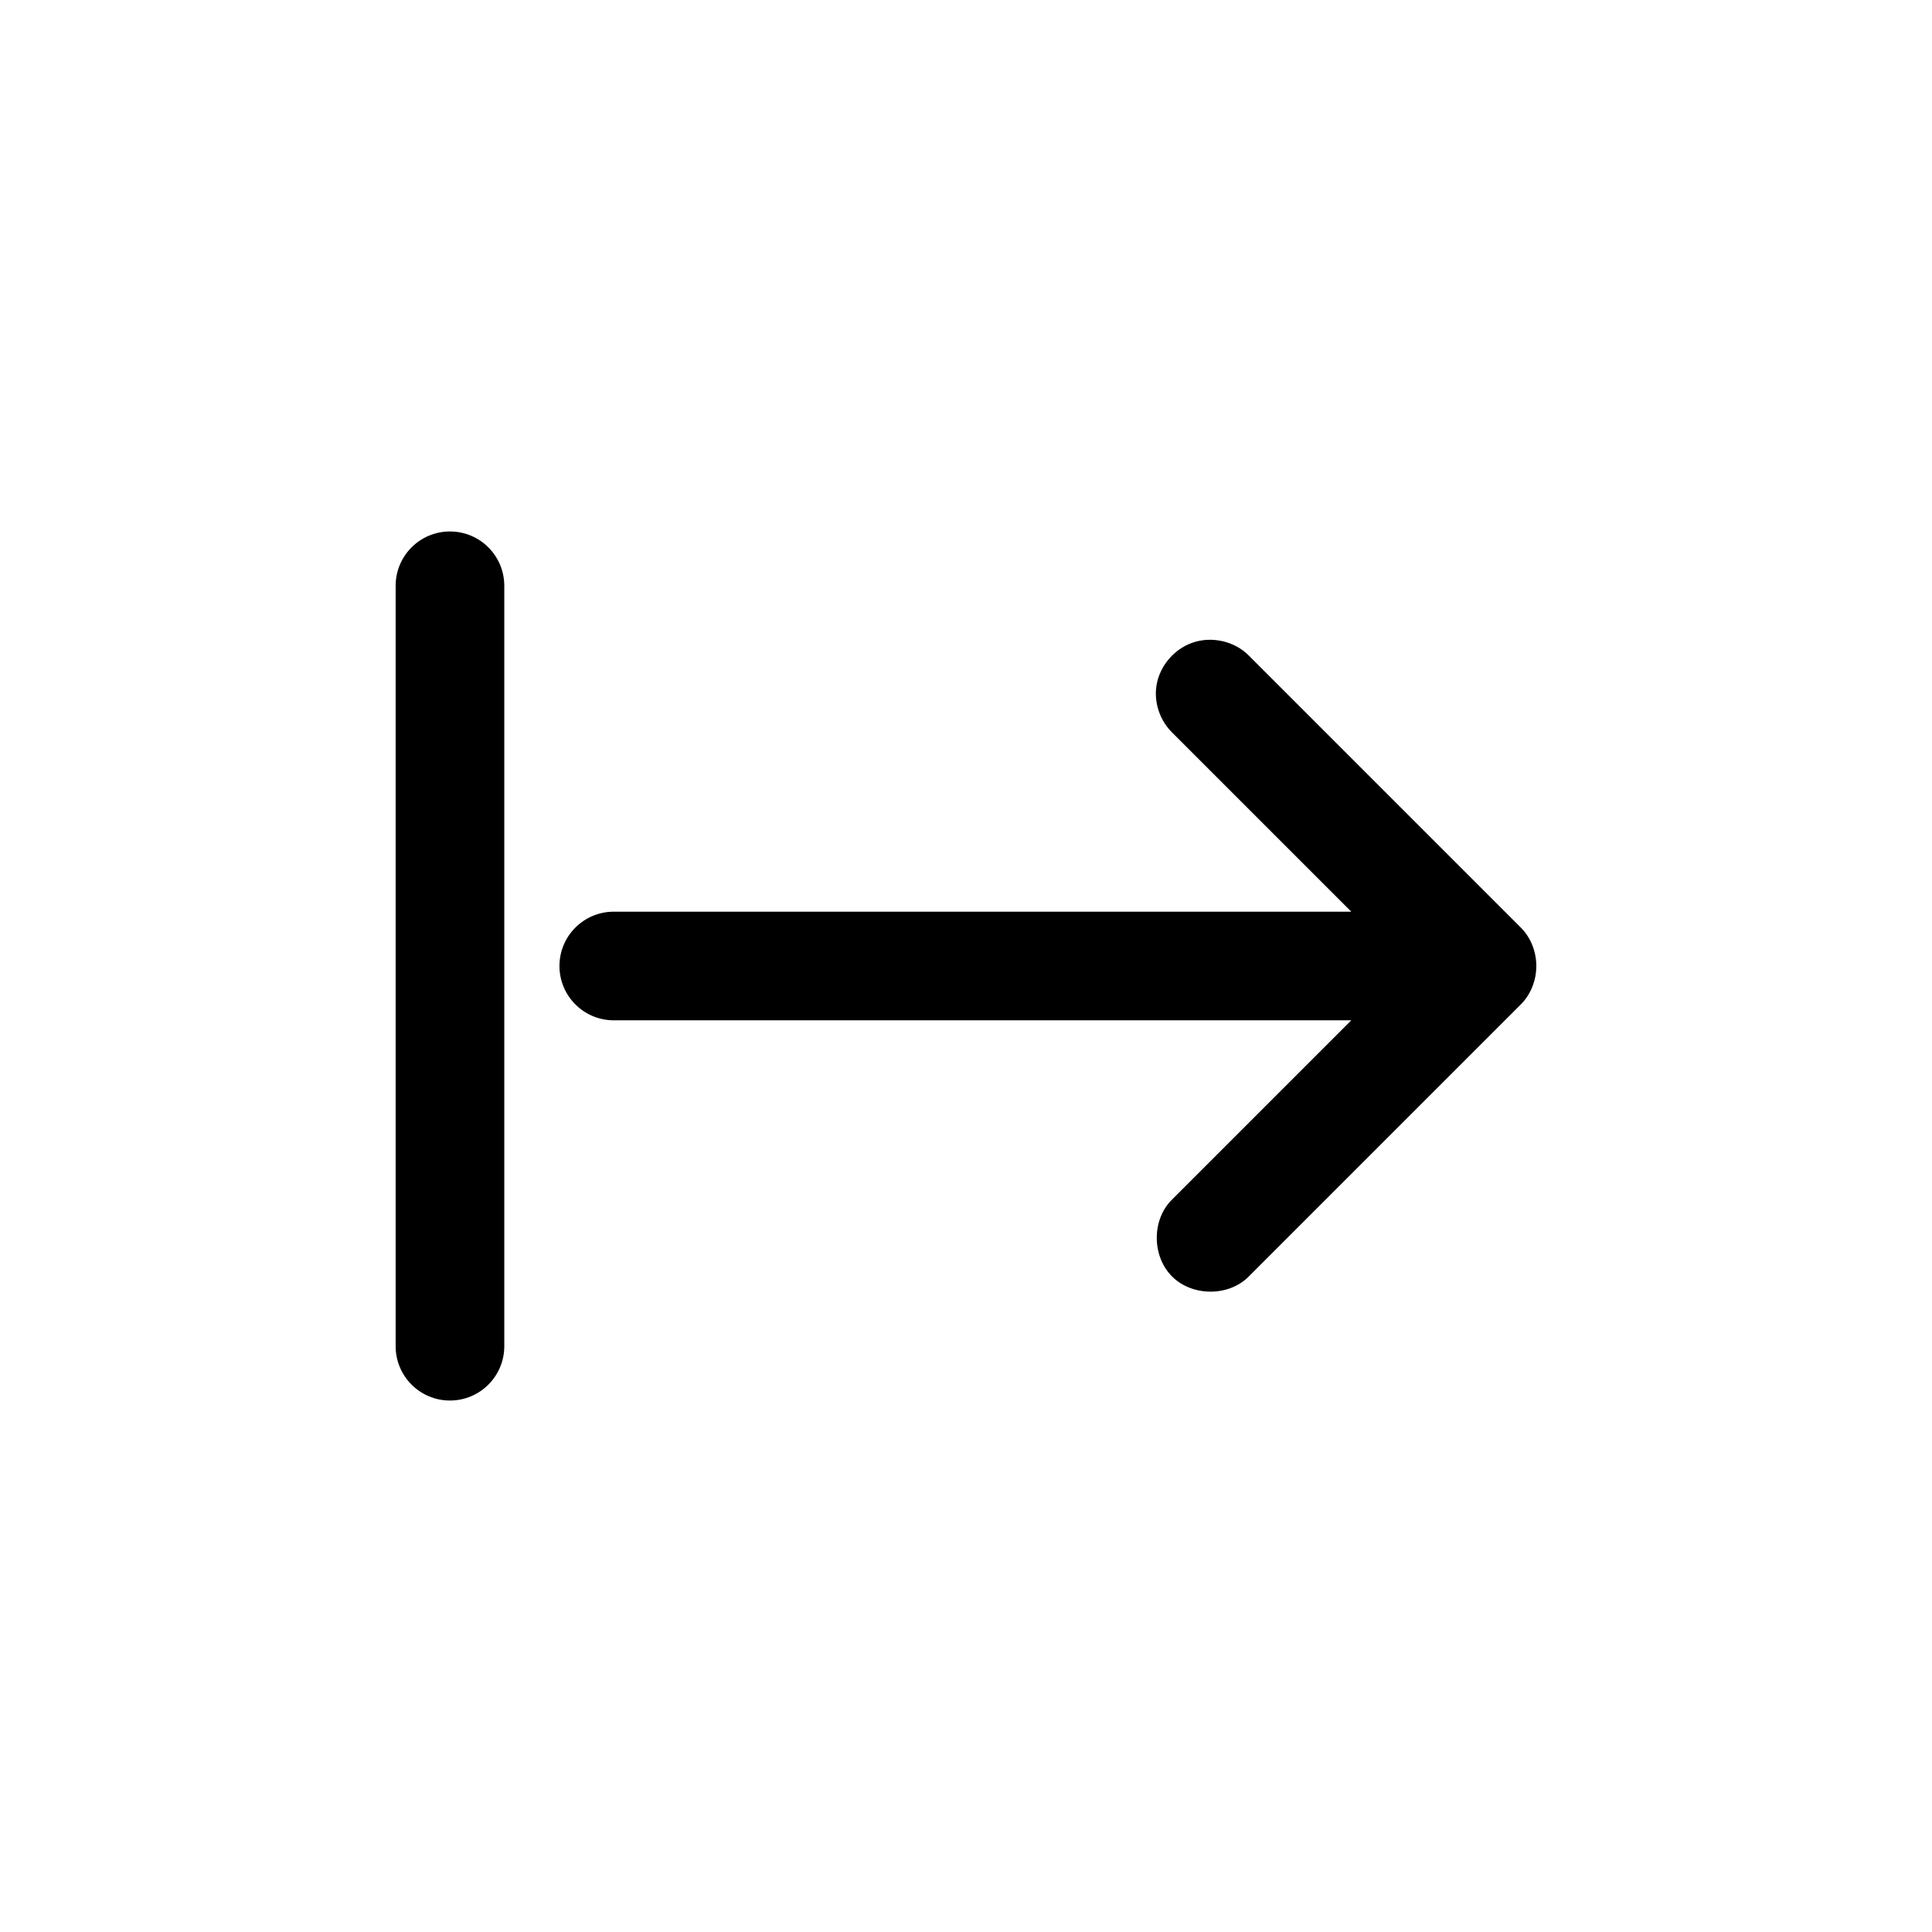 <?xml version="1.0" encoding="UTF-8"?>
<!-- Uploaded to: SVG Repo, www.svgrepo.com, Generator: SVG Repo Mixer Tools -->
<svg fill="#000000" width="800px" height="800px" version="1.1" viewBox="144 144 512 512" xmlns="http://www.w3.org/2000/svg">
 <path d="m551.14 400c0-3.731-1.418-7.461-4.047-10.121l-71.973-71.973c-3.781-3.961-9.895-5.387-15.07-3.598-5.176 1.785-9.141 6.695-9.672 12.145-0.418 4.273 1.203 8.699 4.273 11.695l47.457 47.457h-195.45c-7.949 0-14.395 6.445-14.395 14.395 0 7.949 6.445 14.395 14.395 14.395h195.45l-47.457 47.457c-5.484 5.316-5.43 15.098 0 20.469 5.43 5.367 15.211 5.316 20.469-0.223l71.973-71.973c2.629-2.66 4.047-6.391 4.047-10.121zm-273.5-100.76c0-7.949-6.445-14.395-14.395-14.395s-14.395 6.445-14.395 14.395v201.52c0 7.949 6.445 14.395 14.395 14.395s14.395-6.445 14.395-14.395z"/>
</svg>